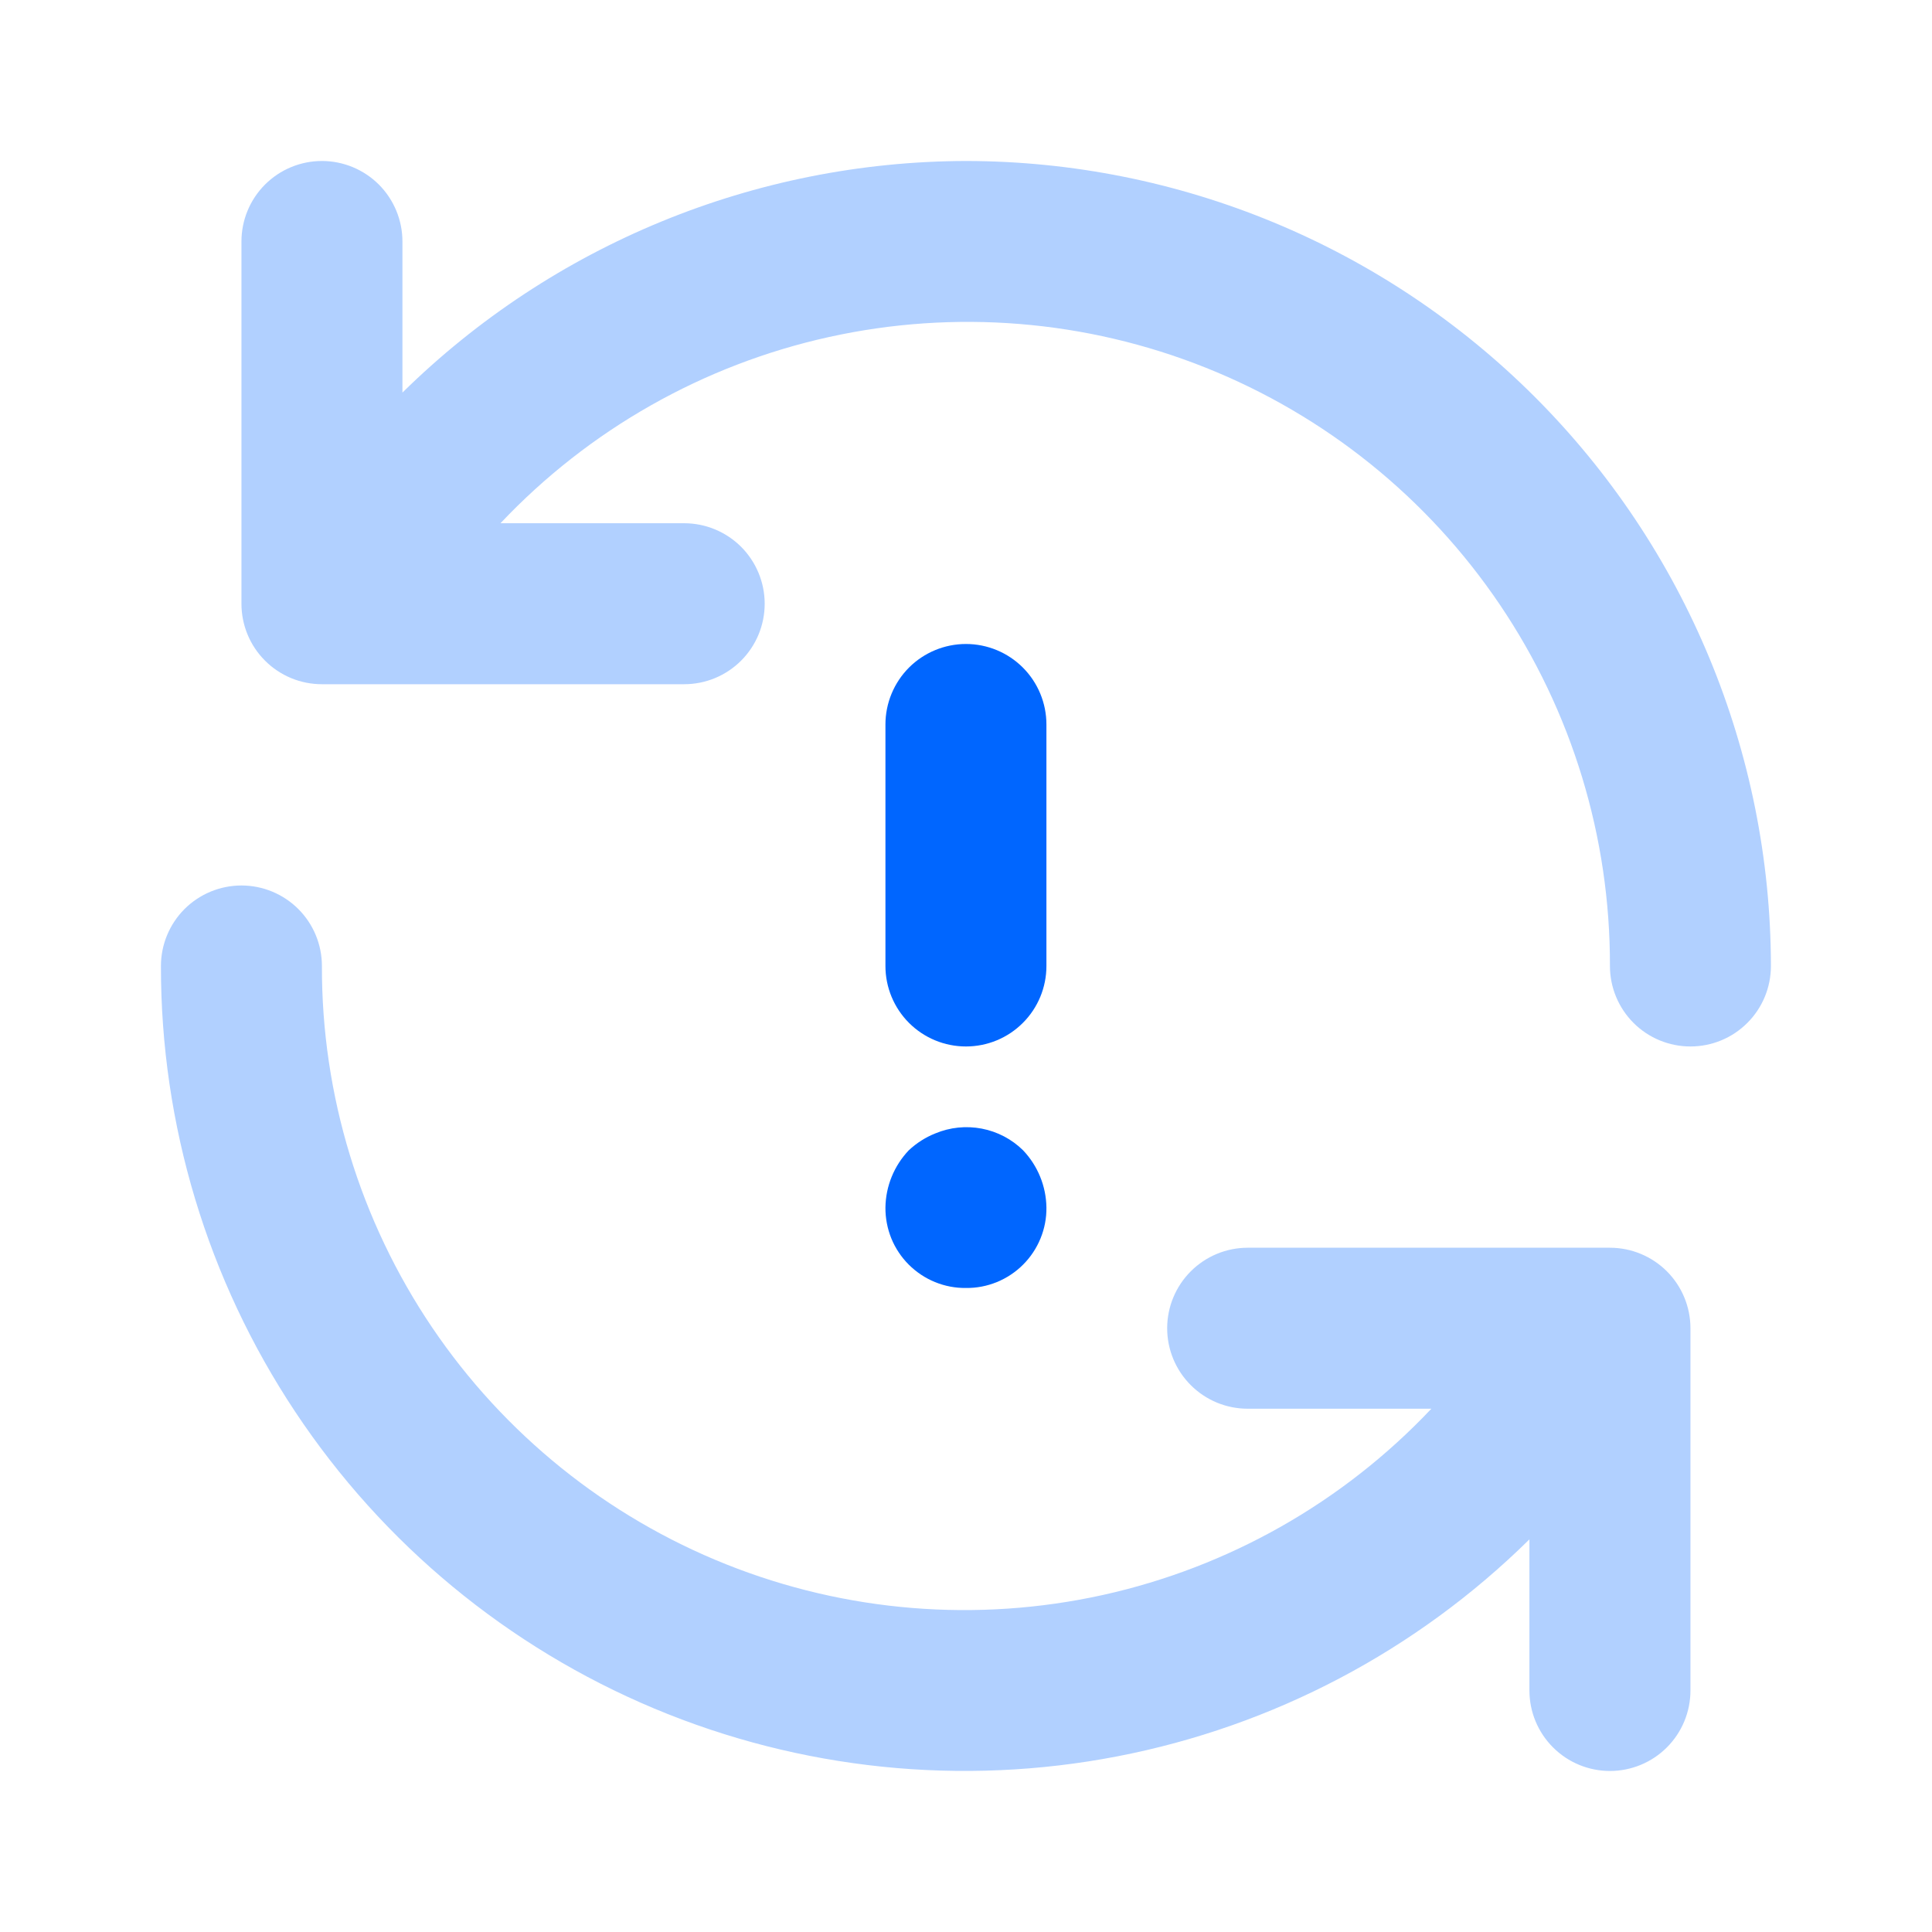 <svg width="40" height="40" viewBox="0 0 40 40" fill="none" xmlns="http://www.w3.org/2000/svg">
<g id="sync-error 1">
<path id="Vector" d="M19.999 21.666C19.557 21.666 19.133 21.491 18.82 21.178C18.508 20.866 18.332 20.442 18.332 20V15C18.332 14.558 18.508 14.134 18.82 13.821C19.133 13.509 19.557 13.333 19.999 13.333C20.441 13.333 20.865 13.509 21.177 13.821C21.49 14.134 21.665 14.558 21.665 15V20C21.665 20.442 21.49 20.866 21.177 21.178C20.865 21.491 20.441 21.666 19.999 21.666ZM19.999 26.666C19.779 26.669 19.562 26.627 19.358 26.544C19.155 26.461 18.971 26.338 18.815 26.183C18.66 26.028 18.537 25.843 18.454 25.64C18.372 25.437 18.33 25.219 18.332 25C18.338 24.558 18.511 24.136 18.815 23.816C18.975 23.666 19.161 23.547 19.365 23.466C19.669 23.339 20.003 23.305 20.327 23.367C20.65 23.429 20.948 23.585 21.182 23.816C21.486 24.136 21.659 24.558 21.665 25C21.668 25.219 21.626 25.437 21.543 25.64C21.46 25.843 21.337 26.028 21.182 26.183C21.027 26.338 20.842 26.461 20.639 26.544C20.436 26.627 20.218 26.669 19.999 26.666Z" fill="#0066FF"/>
<path id="Vector_2" d="M19.999 3.333C15.632 3.344 11.444 5.066 8.332 8.128V5C8.332 4.558 8.156 4.134 7.844 3.821C7.531 3.509 7.107 3.333 6.665 3.333C6.223 3.333 5.799 3.509 5.487 3.821C5.174 4.134 4.999 4.558 4.999 5V12.5C4.999 12.942 5.174 13.366 5.487 13.678C5.799 13.991 6.223 14.166 6.665 14.166H14.165C14.607 14.166 15.031 13.991 15.344 13.678C15.656 13.366 15.832 12.942 15.832 12.5C15.832 12.058 15.656 11.634 15.344 11.321C15.031 11.009 14.607 10.833 14.165 10.833H10.362C12.192 8.895 14.563 7.551 17.166 6.977C19.77 6.402 22.486 6.623 24.962 7.612C27.438 8.6 29.56 10.309 31.052 12.518C32.545 14.727 33.339 17.334 33.332 20C33.332 20.442 33.508 20.866 33.82 21.178C34.133 21.491 34.557 21.666 34.999 21.666C35.441 21.666 35.865 21.491 36.177 21.178C36.49 20.866 36.665 20.442 36.665 20C36.66 15.581 34.903 11.345 31.779 8.22C28.654 5.095 24.418 3.338 19.999 3.333ZM33.332 25.833H25.832C25.39 25.833 24.966 26.009 24.654 26.321C24.341 26.634 24.165 27.058 24.165 27.5C24.165 27.942 24.341 28.366 24.654 28.678C24.966 28.991 25.39 29.166 25.832 29.166H29.635C27.805 31.105 25.434 32.448 22.831 33.023C20.228 33.597 17.512 33.376 15.036 32.388C12.56 31.4 10.438 29.69 8.945 27.481C7.453 25.272 6.658 22.666 6.665 20C6.665 19.558 6.49 19.134 6.177 18.821C5.865 18.509 5.441 18.333 4.999 18.333C4.557 18.333 4.133 18.509 3.82 18.821C3.508 19.134 3.332 19.558 3.332 20C3.328 23.284 4.295 26.496 6.113 29.231C7.93 31.967 10.516 34.103 13.545 35.373C16.573 36.642 19.91 36.986 23.135 36.363C26.359 35.74 29.327 34.178 31.665 31.871V35C31.665 35.442 31.841 35.866 32.154 36.178C32.466 36.491 32.89 36.666 33.332 36.666C33.774 36.666 34.198 36.491 34.511 36.178C34.823 35.866 34.999 35.442 34.999 35V27.5C34.999 27.058 34.823 26.634 34.511 26.321C34.198 26.009 33.774 25.833 33.332 25.833Z" fill="#B1D0FF"/>
</g>
</svg>
